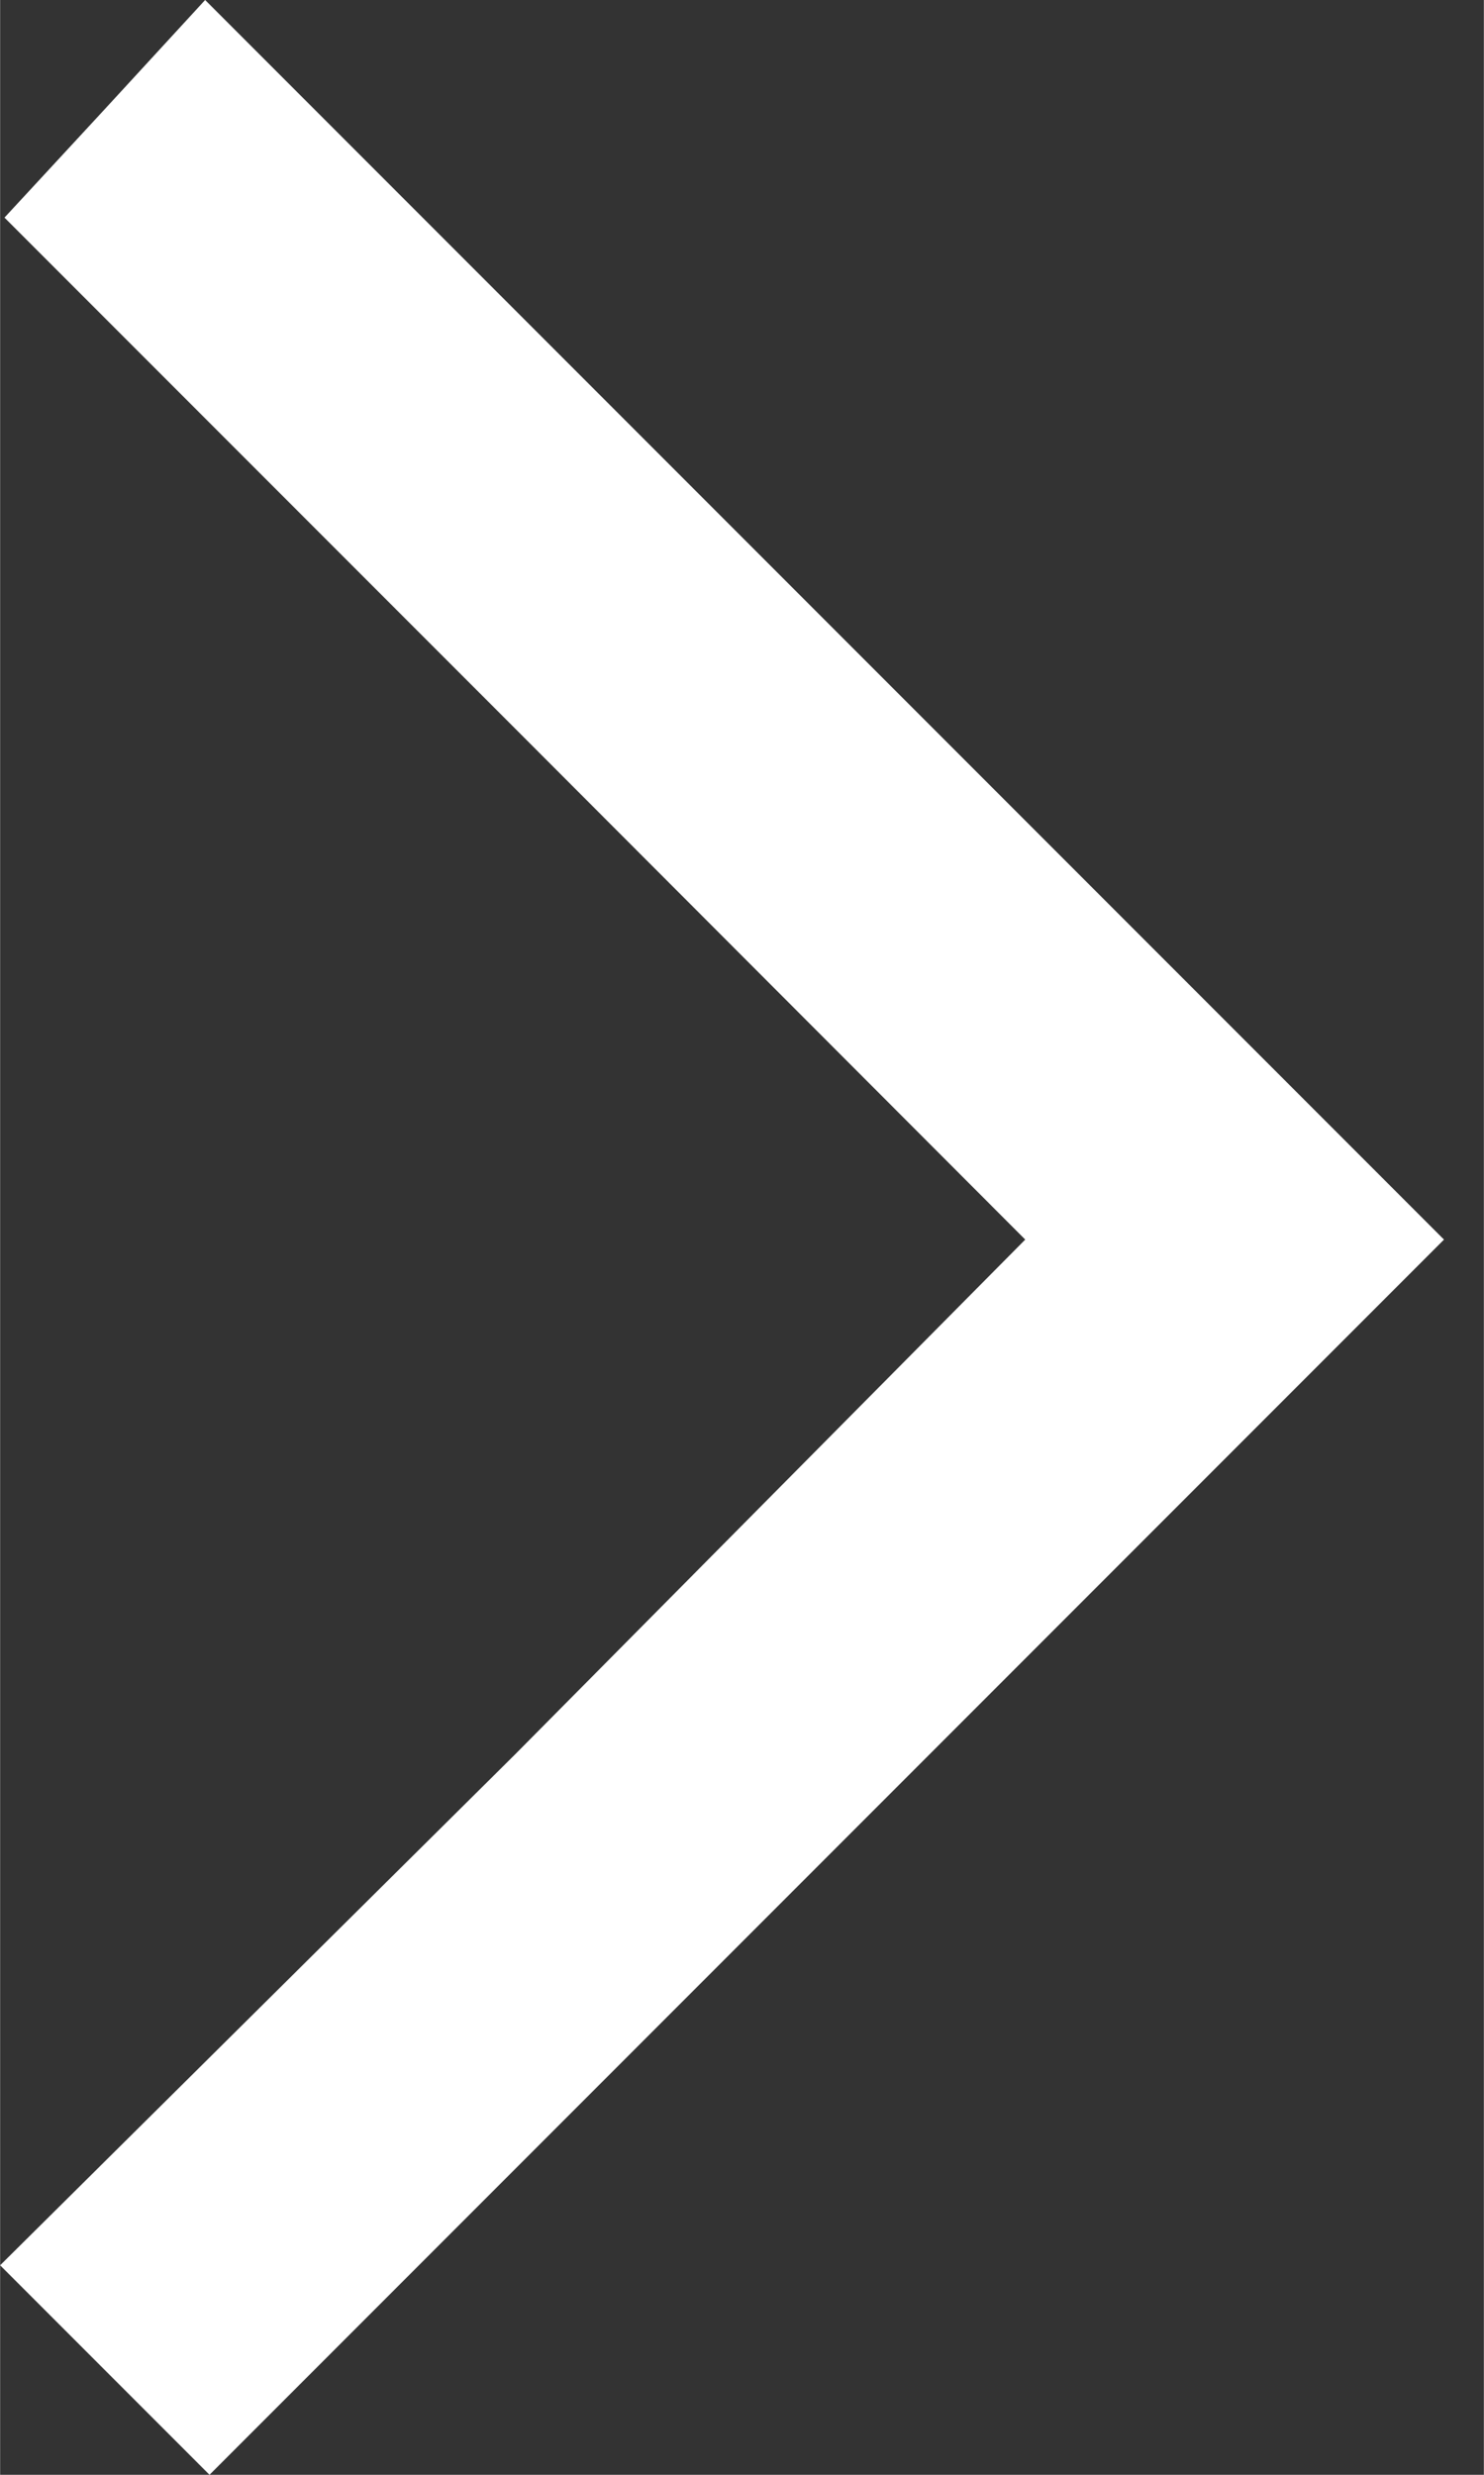 <?xml version="1.0" encoding="UTF-8" standalone="no"?>
<!-- Created with Inkscape (http://www.inkscape.org/) -->

<svg
   width="9"
   height="15"
   viewBox="0 0 2.381 3.969"
   version="1.1"
   id="svg2409"
   xmlns="http://www.w3.org/2000/svg"
   xmlns:svg="http://www.w3.org/2000/svg">
  <rect x="0" y="0" width="2.381" height="3.969" fill="#333333" stroke="none"/>
  <defs
     id="defs2406" />
  <path
     d="M 0.168,0.175 0.007,0.349 0.826,1.168 1.645,1.988 0.826,2.814 0,3.633 0.168,3.801 0.336,3.969 1.33,2.975 2.317,1.988 1.323,0.994 0.329,0 Z"
     id="path20"
     style="stroke-width:0.007;fill:#fff;" />
</svg>
